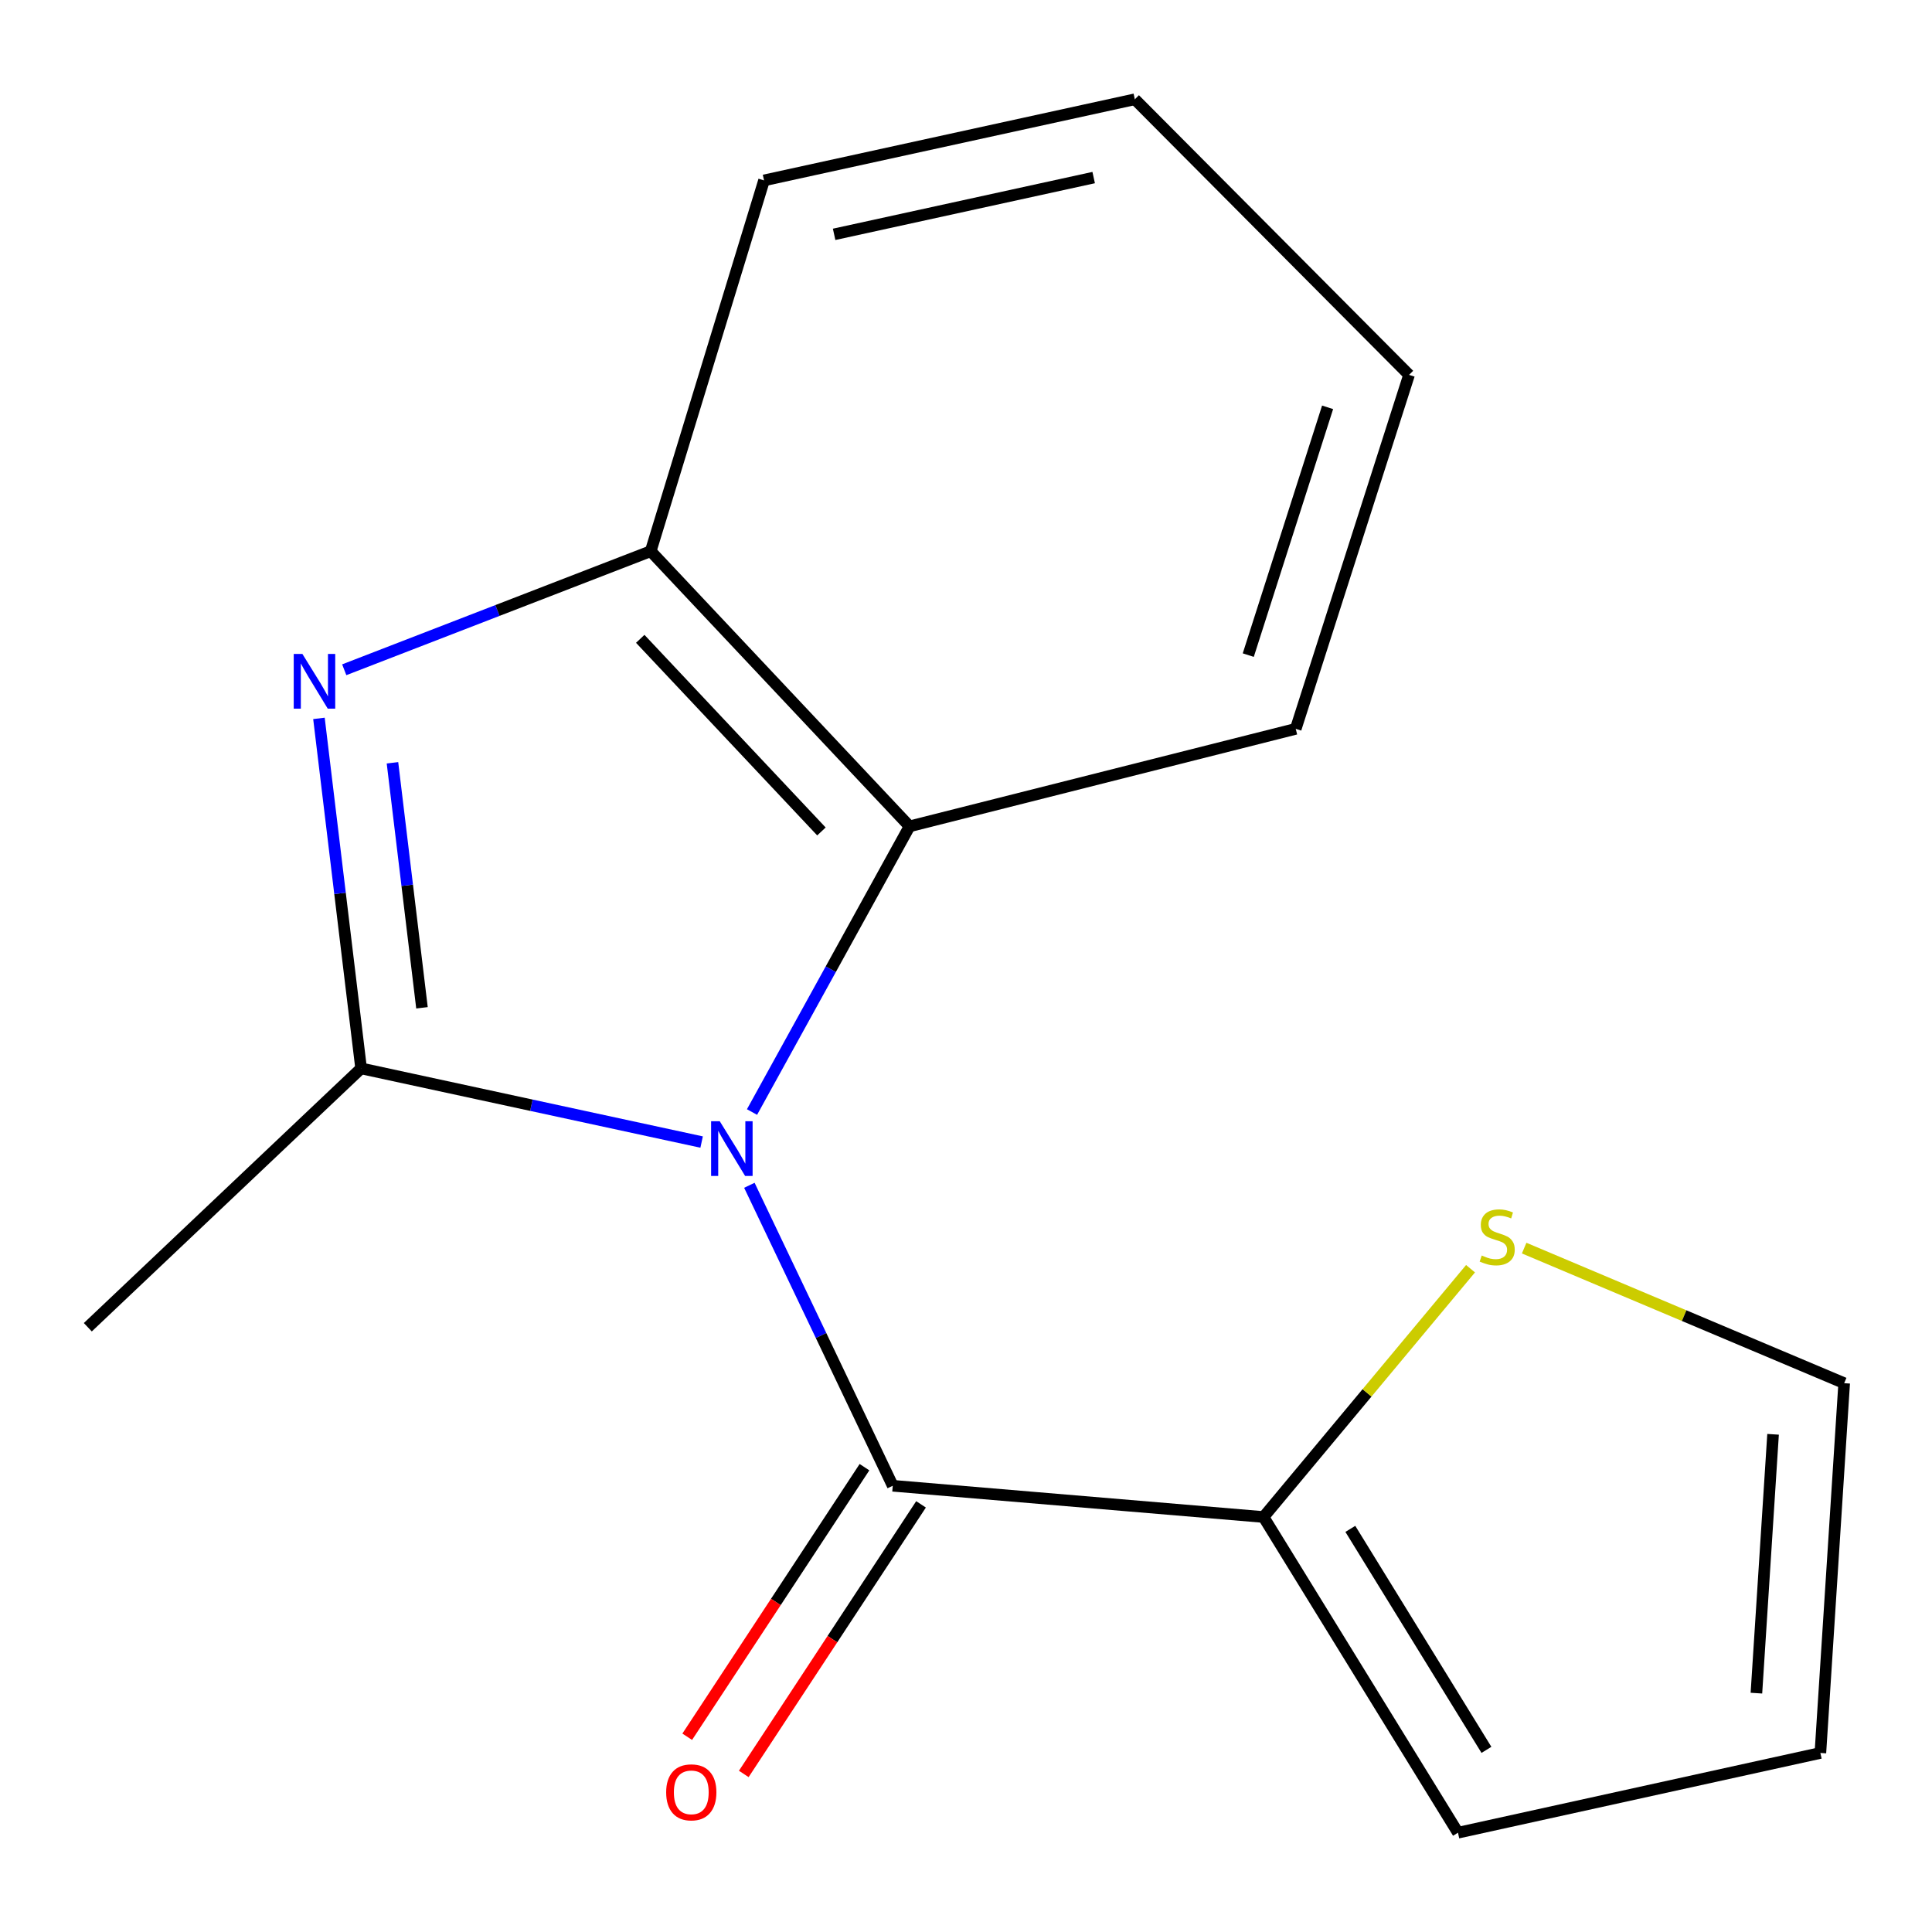 <?xml version='1.0' encoding='iso-8859-1'?>
<svg version='1.1' baseProfile='full'
              xmlns='http://www.w3.org/2000/svg'
                      xmlns:rdkit='http://www.rdkit.org/xml'
                      xmlns:xlink='http://www.w3.org/1999/xlink'
                  xml:space='preserve'
width='1000px' height='1000px' viewBox='0 0 1000 1000'>
<!-- END OF HEADER -->
<rect style='opacity:1.0;fill:#FFFFFF;stroke:none' width='1000' height='1000' x='0' y='0'> </rect>
<path class='bond-0' d='M 363.159,591.124 L 275.033,572.06' style='fill:none;fill-rule:evenodd;stroke:#0000FF;stroke-width:6px;stroke-linecap:butt;stroke-linejoin:miter;stroke-opacity:1' />
<path class='bond-0' d='M 275.033,572.06 L 186.908,552.996' style='fill:none;fill-rule:evenodd;stroke:#000000;stroke-width:6px;stroke-linecap:butt;stroke-linejoin:miter;stroke-opacity:1' />
<path class='bond-2' d='M 387.871,613.504 L 424.979,691.267' style='fill:none;fill-rule:evenodd;stroke:#0000FF;stroke-width:6px;stroke-linecap:butt;stroke-linejoin:miter;stroke-opacity:1' />
<path class='bond-2' d='M 424.979,691.267 L 462.087,769.029' style='fill:none;fill-rule:evenodd;stroke:#000000;stroke-width:6px;stroke-linecap:butt;stroke-linejoin:miter;stroke-opacity:1' />
<path class='bond-3' d='M 389.242,575.588 L 430.014,501.652' style='fill:none;fill-rule:evenodd;stroke:#0000FF;stroke-width:6px;stroke-linecap:butt;stroke-linejoin:miter;stroke-opacity:1' />
<path class='bond-3' d='M 430.014,501.652 L 470.787,427.716' style='fill:none;fill-rule:evenodd;stroke:#000000;stroke-width:6px;stroke-linecap:butt;stroke-linejoin:miter;stroke-opacity:1' />
<path class='bond-1' d='M 186.908,552.996 L 175.998,462.416' style='fill:none;fill-rule:evenodd;stroke:#000000;stroke-width:6px;stroke-linecap:butt;stroke-linejoin:miter;stroke-opacity:1' />
<path class='bond-1' d='M 175.998,462.416 L 165.087,371.836' style='fill:none;fill-rule:evenodd;stroke:#0000FF;stroke-width:6px;stroke-linecap:butt;stroke-linejoin:miter;stroke-opacity:1' />
<path class='bond-1' d='M 218.416,521.633 L 210.779,458.227' style='fill:none;fill-rule:evenodd;stroke:#000000;stroke-width:6px;stroke-linecap:butt;stroke-linejoin:miter;stroke-opacity:1' />
<path class='bond-1' d='M 210.779,458.227 L 203.141,394.821' style='fill:none;fill-rule:evenodd;stroke:#0000FF;stroke-width:6px;stroke-linecap:butt;stroke-linejoin:miter;stroke-opacity:1' />
<path class='bond-11' d='M 186.908,552.996 L 45.455,686.976' style='fill:none;fill-rule:evenodd;stroke:#000000;stroke-width:6px;stroke-linecap:butt;stroke-linejoin:miter;stroke-opacity:1' />
<path class='bond-16' d='M 178.179,346.669 L 257.493,315.98' style='fill:none;fill-rule:evenodd;stroke:#0000FF;stroke-width:6px;stroke-linecap:butt;stroke-linejoin:miter;stroke-opacity:1' />
<path class='bond-16' d='M 257.493,315.98 L 336.807,285.29' style='fill:none;fill-rule:evenodd;stroke:#000000;stroke-width:6px;stroke-linecap:butt;stroke-linejoin:miter;stroke-opacity:1' />
<path class='bond-5' d='M 462.087,769.029 L 654.006,785.203' style='fill:none;fill-rule:evenodd;stroke:#000000;stroke-width:6px;stroke-linecap:butt;stroke-linejoin:miter;stroke-opacity:1' />
<path class='bond-7' d='M 447.451,759.406 L 401.579,829.173' style='fill:none;fill-rule:evenodd;stroke:#000000;stroke-width:6px;stroke-linecap:butt;stroke-linejoin:miter;stroke-opacity:1' />
<path class='bond-7' d='M 401.579,829.173 L 355.707,898.94' style='fill:none;fill-rule:evenodd;stroke:#FF0000;stroke-width:6px;stroke-linecap:butt;stroke-linejoin:miter;stroke-opacity:1' />
<path class='bond-7' d='M 476.723,778.653 L 430.851,848.42' style='fill:none;fill-rule:evenodd;stroke:#000000;stroke-width:6px;stroke-linecap:butt;stroke-linejoin:miter;stroke-opacity:1' />
<path class='bond-7' d='M 430.851,848.42 L 384.979,918.187' style='fill:none;fill-rule:evenodd;stroke:#FF0000;stroke-width:6px;stroke-linecap:butt;stroke-linejoin:miter;stroke-opacity:1' />
<path class='bond-4' d='M 470.787,427.716 L 336.807,285.29' style='fill:none;fill-rule:evenodd;stroke:#000000;stroke-width:6px;stroke-linecap:butt;stroke-linejoin:miter;stroke-opacity:1' />
<path class='bond-4' d='M 425.173,430.356 L 331.388,330.658' style='fill:none;fill-rule:evenodd;stroke:#000000;stroke-width:6px;stroke-linecap:butt;stroke-linejoin:miter;stroke-opacity:1' />
<path class='bond-12' d='M 470.787,427.716 L 670.666,377.25' style='fill:none;fill-rule:evenodd;stroke:#000000;stroke-width:6px;stroke-linecap:butt;stroke-linejoin:miter;stroke-opacity:1' />
<path class='bond-13' d='M 336.807,285.29 L 395.467,93.371' style='fill:none;fill-rule:evenodd;stroke:#000000;stroke-width:6px;stroke-linecap:butt;stroke-linejoin:miter;stroke-opacity:1' />
<path class='bond-6' d='M 654.006,785.203 L 707.575,720.944' style='fill:none;fill-rule:evenodd;stroke:#000000;stroke-width:6px;stroke-linecap:butt;stroke-linejoin:miter;stroke-opacity:1' />
<path class='bond-6' d='M 707.575,720.944 L 761.144,656.686' style='fill:none;fill-rule:evenodd;stroke:#CCCC00;stroke-width:6px;stroke-linecap:butt;stroke-linejoin:miter;stroke-opacity:1' />
<path class='bond-8' d='M 654.006,785.203 L 754.647,948.609' style='fill:none;fill-rule:evenodd;stroke:#000000;stroke-width:6px;stroke-linecap:butt;stroke-linejoin:miter;stroke-opacity:1' />
<path class='bond-8' d='M 698.931,791.342 L 769.38,905.727' style='fill:none;fill-rule:evenodd;stroke:#000000;stroke-width:6px;stroke-linecap:butt;stroke-linejoin:miter;stroke-opacity:1' />
<path class='bond-9' d='M 788.9,646.019 L 871.723,680.978' style='fill:none;fill-rule:evenodd;stroke:#CCCC00;stroke-width:6px;stroke-linecap:butt;stroke-linejoin:miter;stroke-opacity:1' />
<path class='bond-9' d='M 871.723,680.978 L 954.545,715.936' style='fill:none;fill-rule:evenodd;stroke:#000000;stroke-width:6px;stroke-linecap:butt;stroke-linejoin:miter;stroke-opacity:1' />
<path class='bond-10' d='M 754.647,948.609 L 942.226,907.33' style='fill:none;fill-rule:evenodd;stroke:#000000;stroke-width:6px;stroke-linecap:butt;stroke-linejoin:miter;stroke-opacity:1' />
<path class='bond-18' d='M 954.545,715.936 L 942.226,907.33' style='fill:none;fill-rule:evenodd;stroke:#000000;stroke-width:6px;stroke-linecap:butt;stroke-linejoin:miter;stroke-opacity:1' />
<path class='bond-18' d='M 917.737,742.395 L 909.114,876.37' style='fill:none;fill-rule:evenodd;stroke:#000000;stroke-width:6px;stroke-linecap:butt;stroke-linejoin:miter;stroke-opacity:1' />
<path class='bond-14' d='M 670.666,377.25 L 729.326,194.031' style='fill:none;fill-rule:evenodd;stroke:#000000;stroke-width:6px;stroke-linecap:butt;stroke-linejoin:miter;stroke-opacity:1' />
<path class='bond-14' d='M 646.101,339.086 L 687.163,210.832' style='fill:none;fill-rule:evenodd;stroke:#000000;stroke-width:6px;stroke-linecap:butt;stroke-linejoin:miter;stroke-opacity:1' />
<path class='bond-17' d='M 395.467,93.371 L 587.386,51.391' style='fill:none;fill-rule:evenodd;stroke:#000000;stroke-width:6px;stroke-linecap:butt;stroke-linejoin:miter;stroke-opacity:1' />
<path class='bond-17' d='M 431.741,121.297 L 566.085,91.911' style='fill:none;fill-rule:evenodd;stroke:#000000;stroke-width:6px;stroke-linecap:butt;stroke-linejoin:miter;stroke-opacity:1' />
<path class='bond-15' d='M 729.326,194.031 L 587.386,51.391' style='fill:none;fill-rule:evenodd;stroke:#000000;stroke-width:6px;stroke-linecap:butt;stroke-linejoin:miter;stroke-opacity:1' />
<path  class='atom-0' d='M 372.547 580.35
L 381.827 595.35
Q 382.747 596.83, 384.227 599.51
Q 385.707 602.19, 385.787 602.35
L 385.787 580.35
L 389.547 580.35
L 389.547 608.67
L 385.667 608.67
L 375.707 592.27
Q 374.547 590.35, 373.307 588.15
Q 372.107 585.95, 371.747 585.27
L 371.747 608.67
L 368.067 608.67
L 368.067 580.35
L 372.547 580.35
' fill='#0000FF'/>
<path  class='atom-2' d='M 156.514 338.47
L 165.794 353.47
Q 166.714 354.95, 168.194 357.63
Q 169.674 360.31, 169.754 360.47
L 169.754 338.47
L 173.514 338.47
L 173.514 366.79
L 169.634 366.79
L 159.674 350.39
Q 158.514 348.47, 157.274 346.27
Q 156.074 344.07, 155.714 343.39
L 155.714 366.79
L 152.034 366.79
L 152.034 338.47
L 156.514 338.47
' fill='#0000FF'/>
<path  class='atom-7' d='M 766.946 649.85
Q 767.266 649.97, 768.586 650.53
Q 769.906 651.09, 771.346 651.45
Q 772.826 651.77, 774.266 651.77
Q 776.946 651.77, 778.506 650.49
Q 780.066 649.17, 780.066 646.89
Q 780.066 645.33, 779.266 644.37
Q 778.506 643.41, 777.306 642.89
Q 776.106 642.37, 774.106 641.77
Q 771.586 641.01, 770.066 640.29
Q 768.586 639.57, 767.506 638.05
Q 766.466 636.53, 766.466 633.97
Q 766.466 630.41, 768.866 628.21
Q 771.306 626.01, 776.106 626.01
Q 779.386 626.01, 783.106 627.57
L 782.186 630.65
Q 778.786 629.25, 776.226 629.25
Q 773.466 629.25, 771.946 630.41
Q 770.426 631.53, 770.466 633.49
Q 770.466 635.01, 771.226 635.93
Q 772.026 636.85, 773.146 637.37
Q 774.306 637.89, 776.226 638.49
Q 778.786 639.29, 780.306 640.09
Q 781.826 640.89, 782.906 642.53
Q 784.026 644.13, 784.026 646.89
Q 784.026 650.81, 781.386 652.93
Q 778.786 655.01, 774.426 655.01
Q 771.906 655.01, 769.986 654.45
Q 768.106 653.93, 765.866 653.01
L 766.946 649.85
' fill='#CCCC00'/>
<path  class='atom-8' d='M 344.807 927.709
Q 344.807 920.909, 348.167 917.109
Q 351.527 913.309, 357.807 913.309
Q 364.087 913.309, 367.447 917.109
Q 370.807 920.909, 370.807 927.709
Q 370.807 934.589, 367.407 938.509
Q 364.007 942.389, 357.807 942.389
Q 351.567 942.389, 348.167 938.509
Q 344.807 934.629, 344.807 927.709
M 357.807 939.189
Q 362.127 939.189, 364.447 936.309
Q 366.807 933.389, 366.807 927.709
Q 366.807 922.149, 364.447 919.349
Q 362.127 916.509, 357.807 916.509
Q 353.487 916.509, 351.127 919.309
Q 348.807 922.109, 348.807 927.709
Q 348.807 933.429, 351.127 936.309
Q 353.487 939.189, 357.807 939.189
' fill='#FF0000'/>
</svg>
